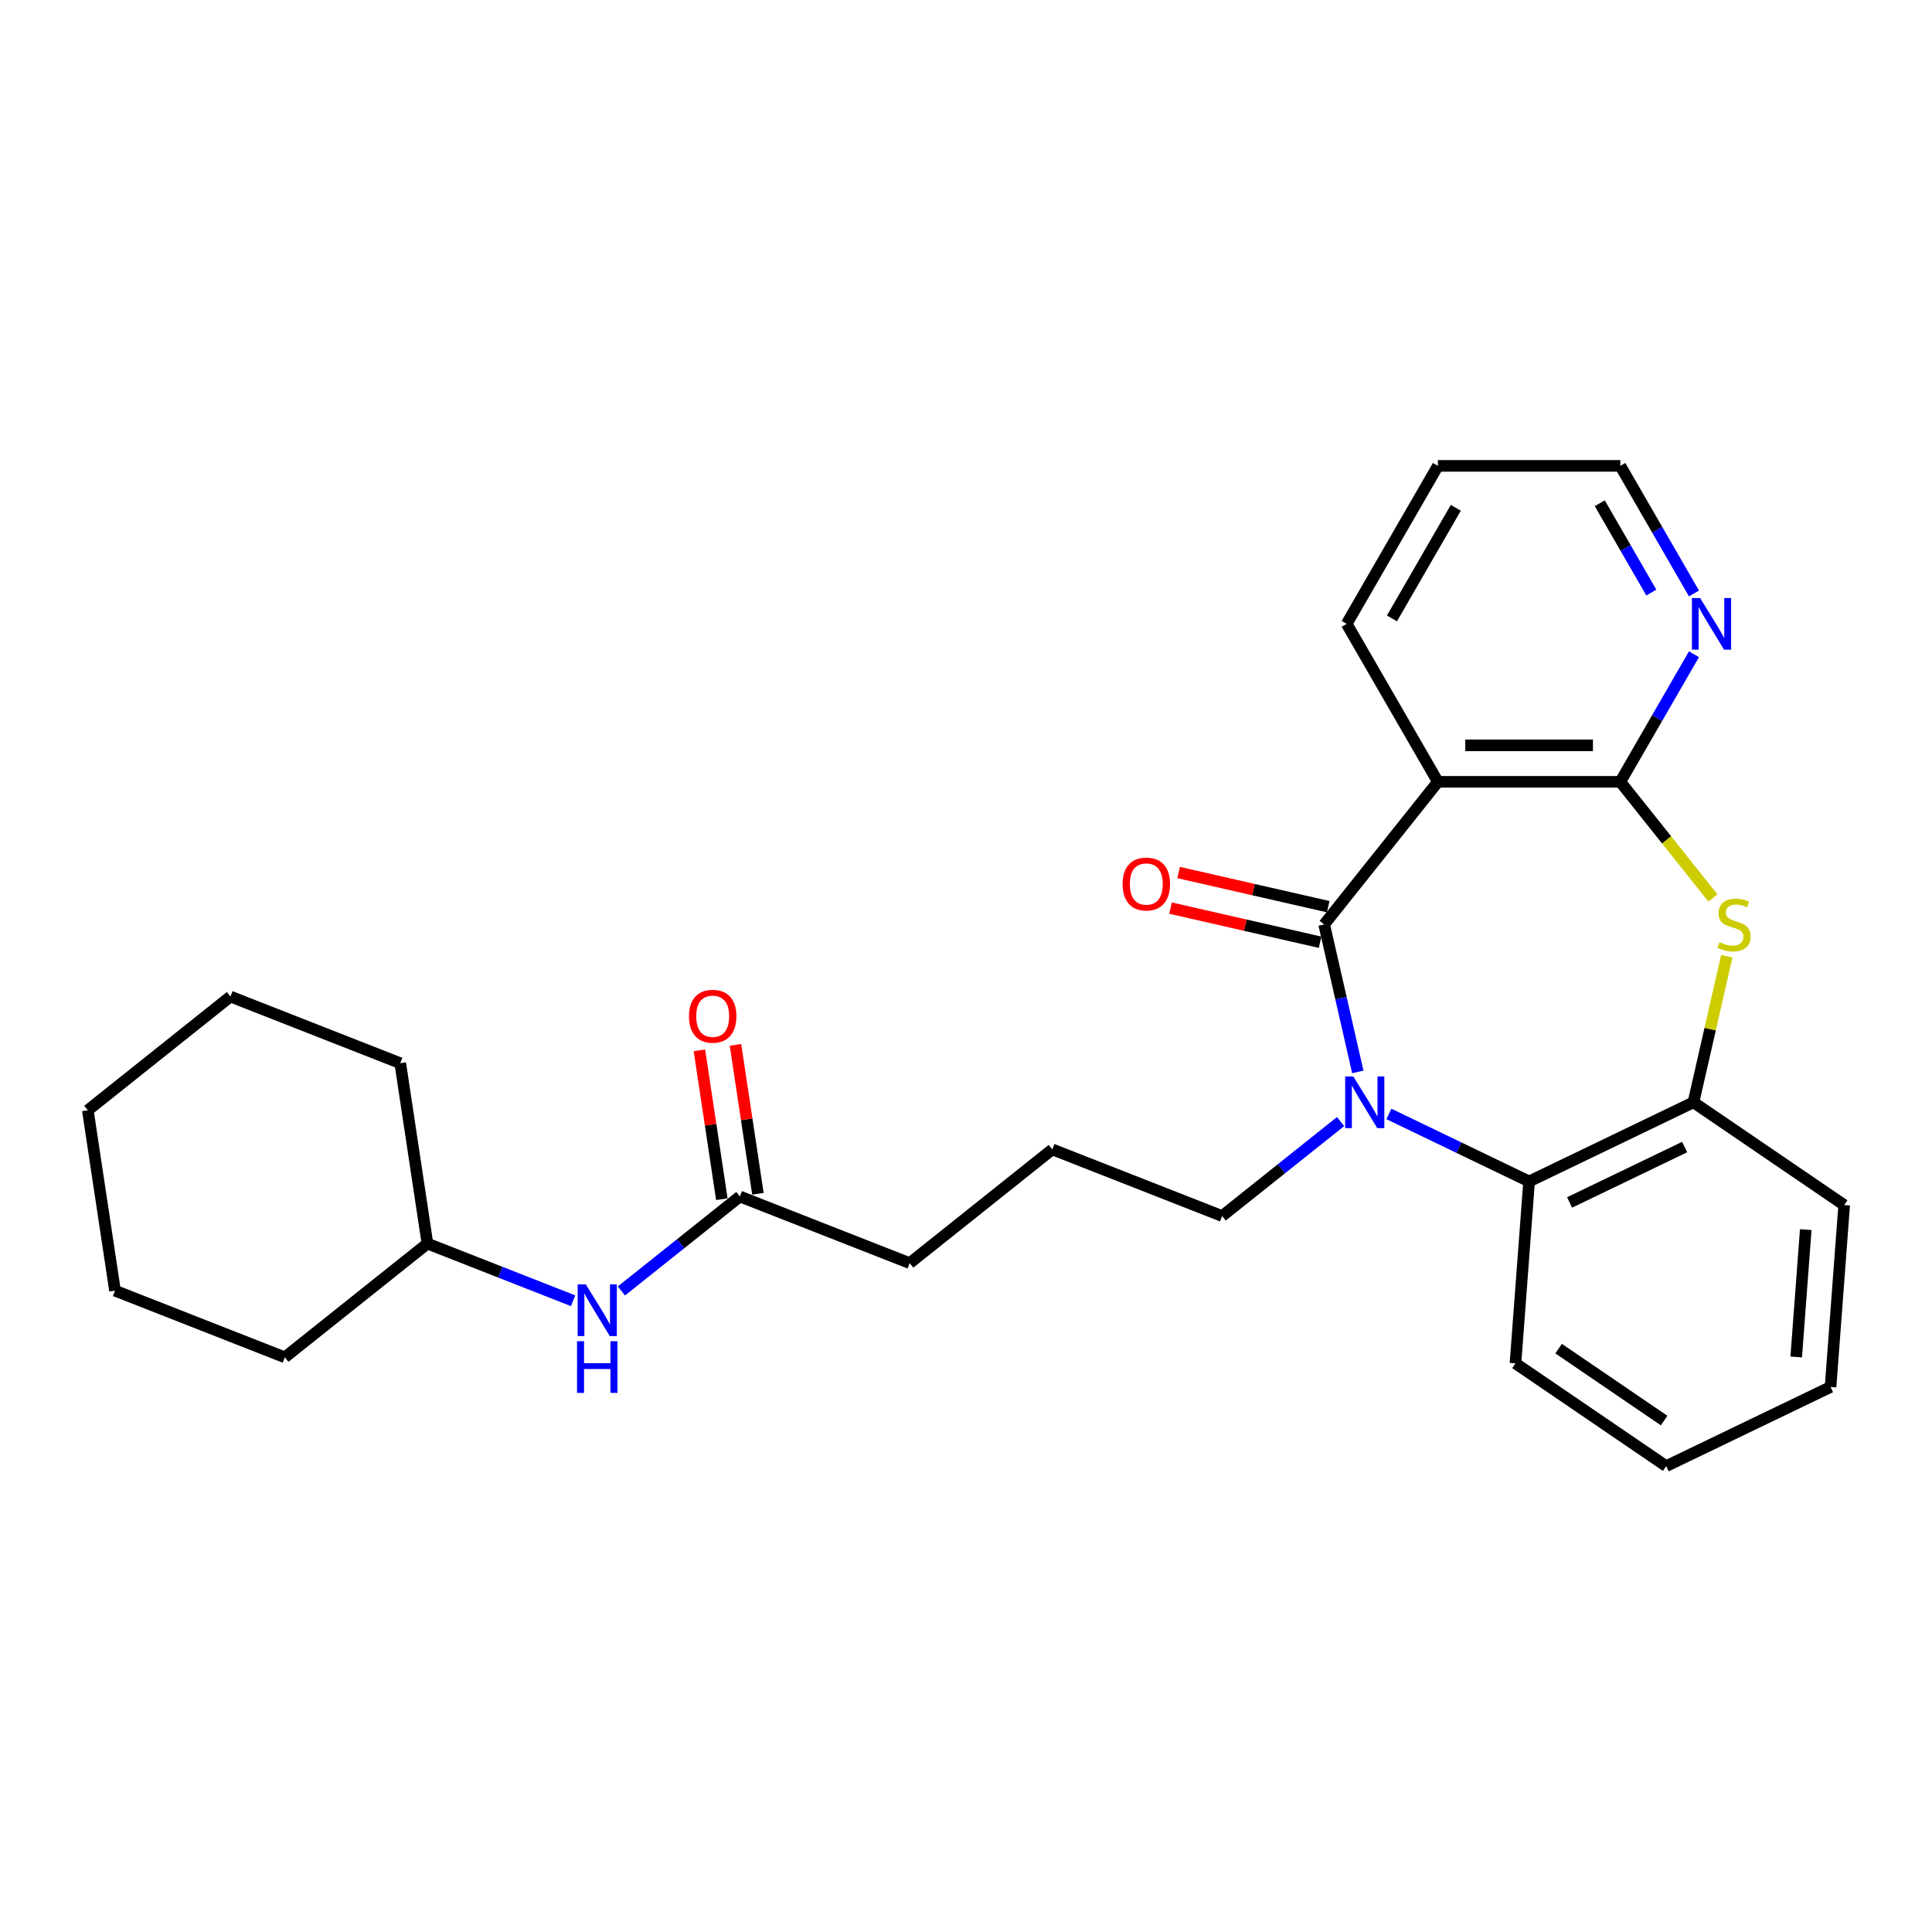 <?xml version='1.0' encoding='iso-8859-1'?>
<svg version='1.1' baseProfile='full'
              xmlns='http://www.w3.org/2000/svg'
                      xmlns:rdkit='http://www.rdkit.org/xml'
                      xmlns:xlink='http://www.w3.org/1999/xlink'
                  xml:space='preserve'
width='1000px' height='1000px' viewBox='0 0 1000 1000'>
<!-- END OF HEADER -->
<rect style='opacity:1.0;fill:#FFFFFF;stroke:none' width='1000' height='1000' x='0' y='0'> </rect>
<path class='bond-0' d='M 685.379,478.498 L 694.089,516.659' style='fill:none;fill-rule:evenodd;stroke:#000000;stroke-width:6px;stroke-linecap:butt;stroke-linejoin:miter;stroke-opacity:1' />
<path class='bond-0' d='M 694.089,516.659 L 702.8,554.821' style='fill:none;fill-rule:evenodd;stroke:#0000FF;stroke-width:6px;stroke-linecap:butt;stroke-linejoin:miter;stroke-opacity:1' />
<path class='bond-1' d='M 685.379,478.498 L 744.25,404.676' style='fill:none;fill-rule:evenodd;stroke:#000000;stroke-width:6px;stroke-linecap:butt;stroke-linejoin:miter;stroke-opacity:1' />
<path class='bond-7' d='M 687.48,469.292 L 648.771,460.457' style='fill:none;fill-rule:evenodd;stroke:#000000;stroke-width:6px;stroke-linecap:butt;stroke-linejoin:miter;stroke-opacity:1' />
<path class='bond-7' d='M 648.771,460.457 L 610.062,451.622' style='fill:none;fill-rule:evenodd;stroke:#FF0000;stroke-width:6px;stroke-linecap:butt;stroke-linejoin:miter;stroke-opacity:1' />
<path class='bond-7' d='M 683.278,487.703 L 644.569,478.868' style='fill:none;fill-rule:evenodd;stroke:#000000;stroke-width:6px;stroke-linecap:butt;stroke-linejoin:miter;stroke-opacity:1' />
<path class='bond-7' d='M 644.569,478.868 L 605.86,470.033' style='fill:none;fill-rule:evenodd;stroke:#FF0000;stroke-width:6px;stroke-linecap:butt;stroke-linejoin:miter;stroke-opacity:1' />
<path class='bond-4' d='M 718.891,576.572 L 755.176,594.046' style='fill:none;fill-rule:evenodd;stroke:#0000FF;stroke-width:6px;stroke-linecap:butt;stroke-linejoin:miter;stroke-opacity:1' />
<path class='bond-4' d='M 755.176,594.046 L 791.46,611.519' style='fill:none;fill-rule:evenodd;stroke:#000000;stroke-width:6px;stroke-linecap:butt;stroke-linejoin:miter;stroke-opacity:1' />
<path class='bond-11' d='M 693.889,580.521 L 663.229,604.972' style='fill:none;fill-rule:evenodd;stroke:#0000FF;stroke-width:6px;stroke-linecap:butt;stroke-linejoin:miter;stroke-opacity:1' />
<path class='bond-11' d='M 663.229,604.972 L 632.568,629.422' style='fill:none;fill-rule:evenodd;stroke:#000000;stroke-width:6px;stroke-linecap:butt;stroke-linejoin:miter;stroke-opacity:1' />
<path class='bond-2' d='M 744.25,404.676 L 838.671,404.676' style='fill:none;fill-rule:evenodd;stroke:#000000;stroke-width:6px;stroke-linecap:butt;stroke-linejoin:miter;stroke-opacity:1' />
<path class='bond-2' d='M 758.413,385.792 L 824.508,385.792' style='fill:none;fill-rule:evenodd;stroke:#000000;stroke-width:6px;stroke-linecap:butt;stroke-linejoin:miter;stroke-opacity:1' />
<path class='bond-12' d='M 744.25,404.676 L 697.039,322.905' style='fill:none;fill-rule:evenodd;stroke:#000000;stroke-width:6px;stroke-linecap:butt;stroke-linejoin:miter;stroke-opacity:1' />
<path class='bond-3' d='M 838.671,404.676 L 862.639,434.732' style='fill:none;fill-rule:evenodd;stroke:#000000;stroke-width:6px;stroke-linecap:butt;stroke-linejoin:miter;stroke-opacity:1' />
<path class='bond-3' d='M 862.639,434.732 L 886.608,464.787' style='fill:none;fill-rule:evenodd;stroke:#CCCC00;stroke-width:6px;stroke-linecap:butt;stroke-linejoin:miter;stroke-opacity:1' />
<path class='bond-6' d='M 838.671,404.676 L 857.735,371.656' style='fill:none;fill-rule:evenodd;stroke:#000000;stroke-width:6px;stroke-linecap:butt;stroke-linejoin:miter;stroke-opacity:1' />
<path class='bond-6' d='M 857.735,371.656 L 876.8,338.636' style='fill:none;fill-rule:evenodd;stroke:#0000FF;stroke-width:6px;stroke-linecap:butt;stroke-linejoin:miter;stroke-opacity:1' />
<path class='bond-27' d='M 893.796,494.908 L 885.164,532.73' style='fill:none;fill-rule:evenodd;stroke:#CCCC00;stroke-width:6px;stroke-linecap:butt;stroke-linejoin:miter;stroke-opacity:1' />
<path class='bond-27' d='M 885.164,532.73 L 876.531,570.552' style='fill:none;fill-rule:evenodd;stroke:#000000;stroke-width:6px;stroke-linecap:butt;stroke-linejoin:miter;stroke-opacity:1' />
<path class='bond-5' d='M 791.46,611.519 L 876.531,570.552' style='fill:none;fill-rule:evenodd;stroke:#000000;stroke-width:6px;stroke-linecap:butt;stroke-linejoin:miter;stroke-opacity:1' />
<path class='bond-5' d='M 812.415,622.388 L 871.964,593.711' style='fill:none;fill-rule:evenodd;stroke:#000000;stroke-width:6px;stroke-linecap:butt;stroke-linejoin:miter;stroke-opacity:1' />
<path class='bond-14' d='M 791.46,611.519 L 784.404,705.677' style='fill:none;fill-rule:evenodd;stroke:#000000;stroke-width:6px;stroke-linecap:butt;stroke-linejoin:miter;stroke-opacity:1' />
<path class='bond-15' d='M 876.531,570.552 L 954.545,623.741' style='fill:none;fill-rule:evenodd;stroke:#000000;stroke-width:6px;stroke-linecap:butt;stroke-linejoin:miter;stroke-opacity:1' />
<path class='bond-28' d='M 876.8,307.175 L 857.735,274.154' style='fill:none;fill-rule:evenodd;stroke:#0000FF;stroke-width:6px;stroke-linecap:butt;stroke-linejoin:miter;stroke-opacity:1' />
<path class='bond-28' d='M 857.735,274.154 L 838.671,241.134' style='fill:none;fill-rule:evenodd;stroke:#000000;stroke-width:6px;stroke-linecap:butt;stroke-linejoin:miter;stroke-opacity:1' />
<path class='bond-28' d='M 854.726,306.711 L 841.381,283.596' style='fill:none;fill-rule:evenodd;stroke:#0000FF;stroke-width:6px;stroke-linecap:butt;stroke-linejoin:miter;stroke-opacity:1' />
<path class='bond-28' d='M 841.381,283.596 L 828.036,260.482' style='fill:none;fill-rule:evenodd;stroke:#000000;stroke-width:6px;stroke-linecap:butt;stroke-linejoin:miter;stroke-opacity:1' />
<path class='bond-8' d='M 382.959,619.301 L 470.853,653.797' style='fill:none;fill-rule:evenodd;stroke:#000000;stroke-width:6px;stroke-linecap:butt;stroke-linejoin:miter;stroke-opacity:1' />
<path class='bond-9' d='M 382.959,619.301 L 352.299,643.752' style='fill:none;fill-rule:evenodd;stroke:#000000;stroke-width:6px;stroke-linecap:butt;stroke-linejoin:miter;stroke-opacity:1' />
<path class='bond-9' d='M 352.299,643.752 L 321.639,668.202' style='fill:none;fill-rule:evenodd;stroke:#0000FF;stroke-width:6px;stroke-linecap:butt;stroke-linejoin:miter;stroke-opacity:1' />
<path class='bond-10' d='M 392.295,617.894 L 386.487,579.359' style='fill:none;fill-rule:evenodd;stroke:#000000;stroke-width:6px;stroke-linecap:butt;stroke-linejoin:miter;stroke-opacity:1' />
<path class='bond-10' d='M 386.487,579.359 L 380.679,540.824' style='fill:none;fill-rule:evenodd;stroke:#FF0000;stroke-width:6px;stroke-linecap:butt;stroke-linejoin:miter;stroke-opacity:1' />
<path class='bond-10' d='M 373.622,620.708 L 367.814,582.174' style='fill:none;fill-rule:evenodd;stroke:#000000;stroke-width:6px;stroke-linecap:butt;stroke-linejoin:miter;stroke-opacity:1' />
<path class='bond-10' d='M 367.814,582.174 L 362.006,543.639' style='fill:none;fill-rule:evenodd;stroke:#FF0000;stroke-width:6px;stroke-linecap:butt;stroke-linejoin:miter;stroke-opacity:1' />
<path class='bond-13' d='M 296.636,673.265 L 258.939,658.471' style='fill:none;fill-rule:evenodd;stroke:#0000FF;stroke-width:6px;stroke-linecap:butt;stroke-linejoin:miter;stroke-opacity:1' />
<path class='bond-13' d='M 258.939,658.471 L 221.243,643.676' style='fill:none;fill-rule:evenodd;stroke:#000000;stroke-width:6px;stroke-linecap:butt;stroke-linejoin:miter;stroke-opacity:1' />
<path class='bond-16' d='M 632.568,629.422 L 544.674,594.926' style='fill:none;fill-rule:evenodd;stroke:#000000;stroke-width:6px;stroke-linecap:butt;stroke-linejoin:miter;stroke-opacity:1' />
<path class='bond-21' d='M 697.039,322.905 L 744.25,241.134' style='fill:none;fill-rule:evenodd;stroke:#000000;stroke-width:6px;stroke-linecap:butt;stroke-linejoin:miter;stroke-opacity:1' />
<path class='bond-21' d='M 720.475,320.082 L 753.523,262.842' style='fill:none;fill-rule:evenodd;stroke:#000000;stroke-width:6px;stroke-linecap:butt;stroke-linejoin:miter;stroke-opacity:1' />
<path class='bond-19' d='M 221.243,643.676 L 207.17,550.309' style='fill:none;fill-rule:evenodd;stroke:#000000;stroke-width:6px;stroke-linecap:butt;stroke-linejoin:miter;stroke-opacity:1' />
<path class='bond-20' d='M 221.243,643.676 L 147.421,702.546' style='fill:none;fill-rule:evenodd;stroke:#000000;stroke-width:6px;stroke-linecap:butt;stroke-linejoin:miter;stroke-opacity:1' />
<path class='bond-22' d='M 784.404,705.677 L 862.419,758.866' style='fill:none;fill-rule:evenodd;stroke:#000000;stroke-width:6px;stroke-linecap:butt;stroke-linejoin:miter;stroke-opacity:1' />
<path class='bond-22' d='M 806.744,698.052 L 861.355,735.285' style='fill:none;fill-rule:evenodd;stroke:#000000;stroke-width:6px;stroke-linecap:butt;stroke-linejoin:miter;stroke-opacity:1' />
<path class='bond-29' d='M 954.545,623.741 L 947.489,717.898' style='fill:none;fill-rule:evenodd;stroke:#000000;stroke-width:6px;stroke-linecap:butt;stroke-linejoin:miter;stroke-opacity:1' />
<path class='bond-29' d='M 934.656,636.453 L 929.716,702.363' style='fill:none;fill-rule:evenodd;stroke:#000000;stroke-width:6px;stroke-linecap:butt;stroke-linejoin:miter;stroke-opacity:1' />
<path class='bond-17' d='M 544.674,594.926 L 470.853,653.797' style='fill:none;fill-rule:evenodd;stroke:#000000;stroke-width:6px;stroke-linecap:butt;stroke-linejoin:miter;stroke-opacity:1' />
<path class='bond-18' d='M 838.671,241.134 L 744.25,241.134' style='fill:none;fill-rule:evenodd;stroke:#000000;stroke-width:6px;stroke-linecap:butt;stroke-linejoin:miter;stroke-opacity:1' />
<path class='bond-24' d='M 207.17,550.309 L 119.276,515.813' style='fill:none;fill-rule:evenodd;stroke:#000000;stroke-width:6px;stroke-linecap:butt;stroke-linejoin:miter;stroke-opacity:1' />
<path class='bond-25' d='M 147.421,702.546 L 59.527,668.05' style='fill:none;fill-rule:evenodd;stroke:#000000;stroke-width:6px;stroke-linecap:butt;stroke-linejoin:miter;stroke-opacity:1' />
<path class='bond-23' d='M 862.419,758.866 L 947.489,717.898' style='fill:none;fill-rule:evenodd;stroke:#000000;stroke-width:6px;stroke-linecap:butt;stroke-linejoin:miter;stroke-opacity:1' />
<path class='bond-30' d='M 119.276,515.813 L 45.455,574.684' style='fill:none;fill-rule:evenodd;stroke:#000000;stroke-width:6px;stroke-linecap:butt;stroke-linejoin:miter;stroke-opacity:1' />
<path class='bond-26' d='M 59.527,668.05 L 45.455,574.684' style='fill:none;fill-rule:evenodd;stroke:#000000;stroke-width:6px;stroke-linecap:butt;stroke-linejoin:miter;stroke-opacity:1' />
<path  class='atom-1' d='M 700.479 557.182
L 709.241 571.345
Q 710.11 572.742, 711.508 575.273
Q 712.905 577.803, 712.981 577.954
L 712.981 557.182
L 716.531 557.182
L 716.531 583.922
L 712.867 583.922
L 703.463 568.437
Q 702.368 566.624, 701.197 564.546
Q 700.064 562.469, 699.724 561.827
L 699.724 583.922
L 696.249 583.922
L 696.249 557.182
L 700.479 557.182
' fill='#0000FF'/>
<path  class='atom-4' d='M 889.988 487.676
Q 890.29 487.789, 891.537 488.318
Q 892.783 488.846, 894.143 489.186
Q 895.54 489.488, 896.9 489.488
Q 899.43 489.488, 900.903 488.28
Q 902.376 487.033, 902.376 484.881
Q 902.376 483.408, 901.621 482.501
Q 900.903 481.595, 899.77 481.104
Q 898.637 480.613, 896.749 480.046
Q 894.369 479.329, 892.934 478.649
Q 891.537 477.969, 890.517 476.534
Q 889.535 475.099, 889.535 472.681
Q 889.535 469.32, 891.801 467.243
Q 894.105 465.166, 898.637 465.166
Q 901.734 465.166, 905.246 466.638
L 904.378 469.547
Q 901.167 468.225, 898.75 468.225
Q 896.144 468.225, 894.709 469.32
Q 893.274 470.378, 893.312 472.228
Q 893.312 473.663, 894.029 474.532
Q 894.785 475.401, 895.842 475.892
Q 896.937 476.383, 898.75 476.949
Q 901.167 477.705, 902.603 478.46
Q 904.038 479.215, 905.058 480.764
Q 906.115 482.275, 906.115 484.881
Q 906.115 488.582, 903.622 490.584
Q 901.167 492.548, 897.051 492.548
Q 894.671 492.548, 892.858 492.019
Q 891.083 491.528, 888.968 490.659
L 889.988 487.676
' fill='#CCCC00'/>
<path  class='atom-7' d='M 879.971 309.535
L 888.733 323.698
Q 889.602 325.096, 890.999 327.626
Q 892.397 330.157, 892.472 330.308
L 892.472 309.535
L 896.022 309.535
L 896.022 336.275
L 892.359 336.275
L 882.955 320.79
Q 881.859 318.977, 880.688 316.9
Q 879.555 314.823, 879.216 314.181
L 879.216 336.275
L 875.741 336.275
L 875.741 309.535
L 879.971 309.535
' fill='#0000FF'/>
<path  class='atom-8' d='M 581.051 457.563
Q 581.051 451.142, 584.223 447.554
Q 587.396 443.966, 593.325 443.966
Q 599.255 443.966, 602.428 447.554
Q 605.6 451.142, 605.6 457.563
Q 605.6 464.059, 602.39 467.76
Q 599.179 471.424, 593.325 471.424
Q 587.433 471.424, 584.223 467.76
Q 581.051 464.097, 581.051 457.563
M 593.325 468.402
Q 597.404 468.402, 599.595 465.683
Q 601.823 462.926, 601.823 457.563
Q 601.823 452.313, 599.595 449.669
Q 597.404 446.987, 593.325 446.987
Q 589.246 446.987, 587.018 449.631
Q 584.827 452.275, 584.827 457.563
Q 584.827 462.964, 587.018 465.683
Q 589.246 468.402, 593.325 468.402
' fill='#FF0000'/>
<path  class='atom-10' d='M 303.226 664.802
L 311.989 678.965
Q 312.857 680.362, 314.255 682.893
Q 315.652 685.423, 315.728 685.574
L 315.728 664.802
L 319.278 664.802
L 319.278 691.542
L 315.614 691.542
L 306.21 676.057
Q 305.115 674.244, 303.944 672.167
Q 302.811 670.089, 302.471 669.447
L 302.471 691.542
L 298.996 691.542
L 298.996 664.802
L 303.226 664.802
' fill='#0000FF'/>
<path  class='atom-10' d='M 298.675 694.216
L 302.301 694.216
L 302.301 705.584
L 315.973 705.584
L 315.973 694.216
L 319.599 694.216
L 319.599 720.956
L 315.973 720.956
L 315.973 708.606
L 302.301 708.606
L 302.301 720.956
L 298.675 720.956
L 298.675 694.216
' fill='#0000FF'/>
<path  class='atom-11' d='M 356.611 526.01
Q 356.611 519.589, 359.784 516.001
Q 362.956 512.413, 368.886 512.413
Q 374.816 512.413, 377.988 516.001
Q 381.161 519.589, 381.161 526.01
Q 381.161 532.506, 377.95 536.208
Q 374.74 539.871, 368.886 539.871
Q 362.994 539.871, 359.784 536.208
Q 356.611 532.544, 356.611 526.01
M 368.886 536.85
Q 372.965 536.85, 375.155 534.13
Q 377.384 531.373, 377.384 526.01
Q 377.384 520.76, 375.155 518.116
Q 372.965 515.435, 368.886 515.435
Q 364.807 515.435, 362.579 518.079
Q 360.388 520.722, 360.388 526.01
Q 360.388 531.411, 362.579 534.13
Q 364.807 536.85, 368.886 536.85
' fill='#FF0000'/>
</svg>
